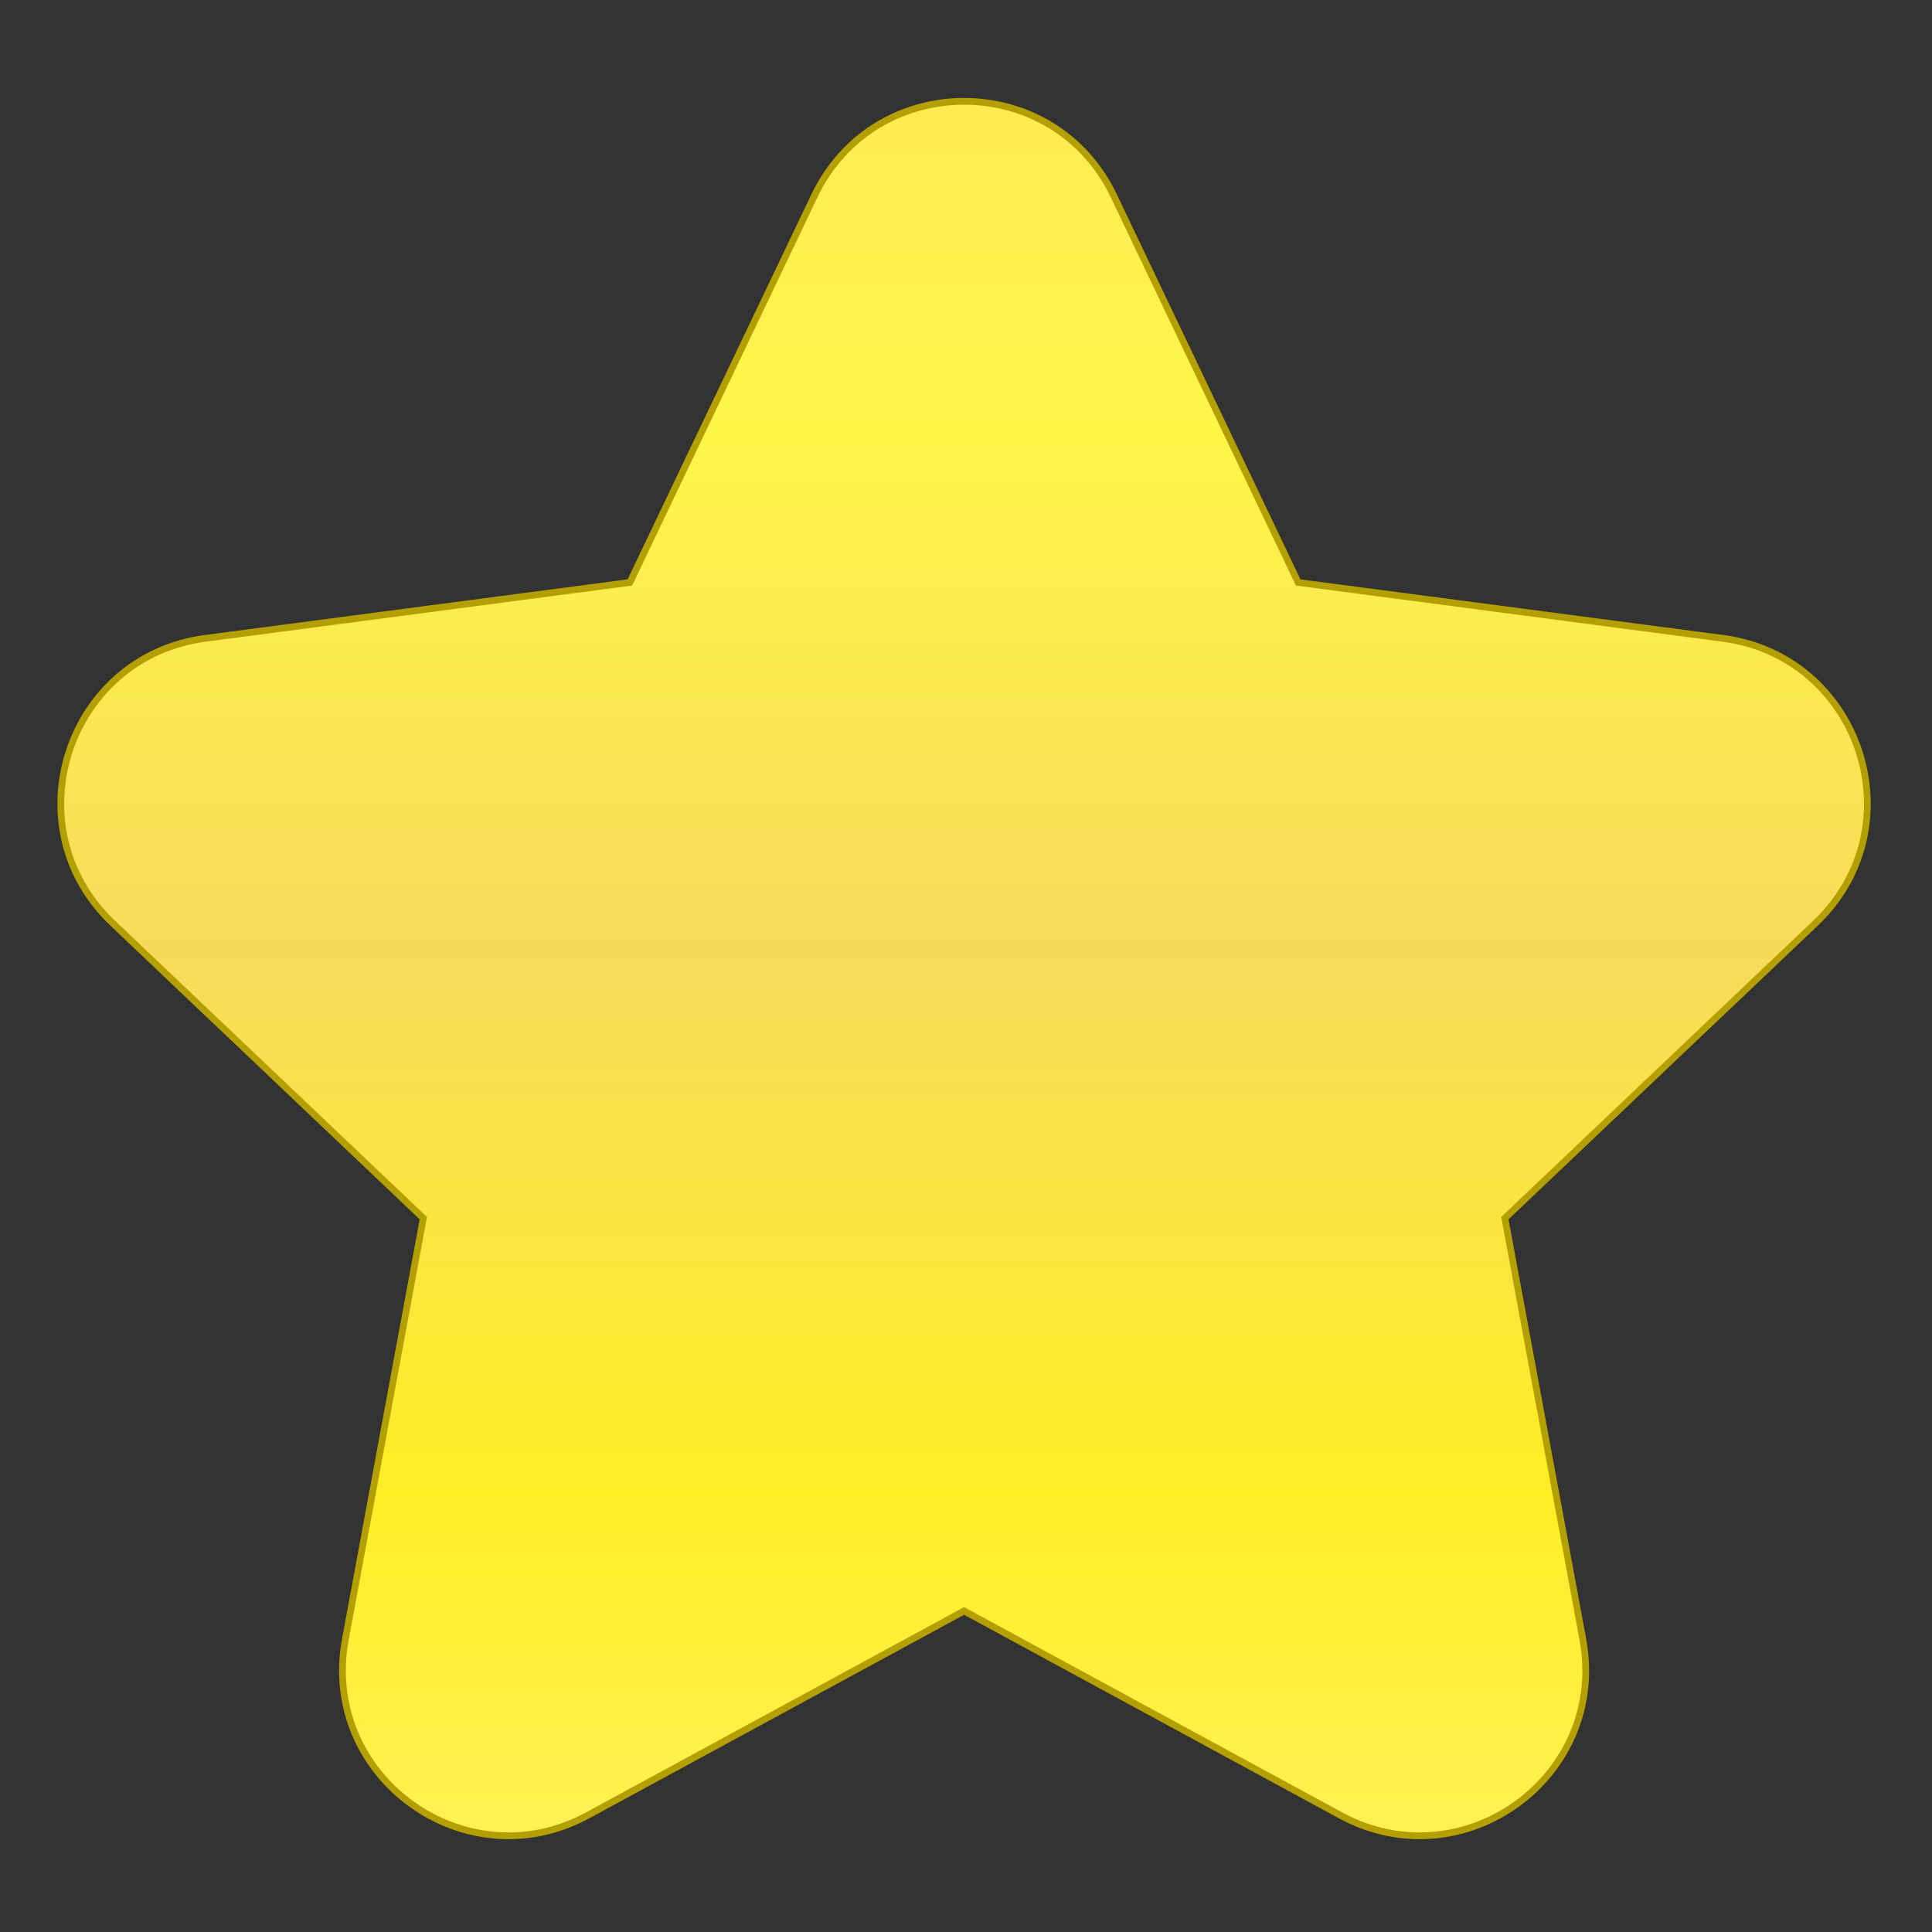 <svg viewBox="0 0 286 286" height="286" width="286" xmlns:xlink="http://www.w3.org/1999/xlink" xmlns="http://www.w3.org/2000/svg">
  <rect x="0" y="0" width="286" height="286" fill="#333333" stroke="none"/>
  <defs>
    <linearGradient gradientUnits="objectBoundingBox" y2="1" x2="0.5" x1="0.5" id="linear-gradient">
      <stop stop-color="#ffeb55" offset="0"></stop>
      <stop stop-color="#fdf646" offset="0.202"></stop>
      <stop stop-color="#f8da5b" offset="0.483"></stop>
      <stop stop-color="#ffee24" offset="0.788"></stop>
      <stop stop-color="#fff25a" offset="1"></stop>
    </linearGradient>
    <clipPath id="clip-Star">
      <rect height="286" width="286"></rect>
    </clipPath>
  </defs>
  <g clip-path="url(#clip-Star)" id="Star">
    <path fill="url(#linear-gradient)" stroke-width="1" stroke="#b49f00" transform="translate(5.805 11.59)" d="M159.08,17.411c-8.9-18.668-35.429-18.668-44.331,0L87.436,74.632,24.575,82.905C4.1,85.617-4.114,110.848,10.879,125.074L56.86,168.737l-11.535,62.33c-3.773,20.318,17.7,35.92,35.861,26.076l55.728-30.261,55.728,30.261c18.157,9.845,39.634-5.757,35.861-26.076l-11.535-62.33,45.981-43.663c14.973-14.227,6.779-39.457-13.7-42.169l-62.88-8.273L159.08,17.411Z" id="StarFilledIcon"></path>
  </g>
</svg>
